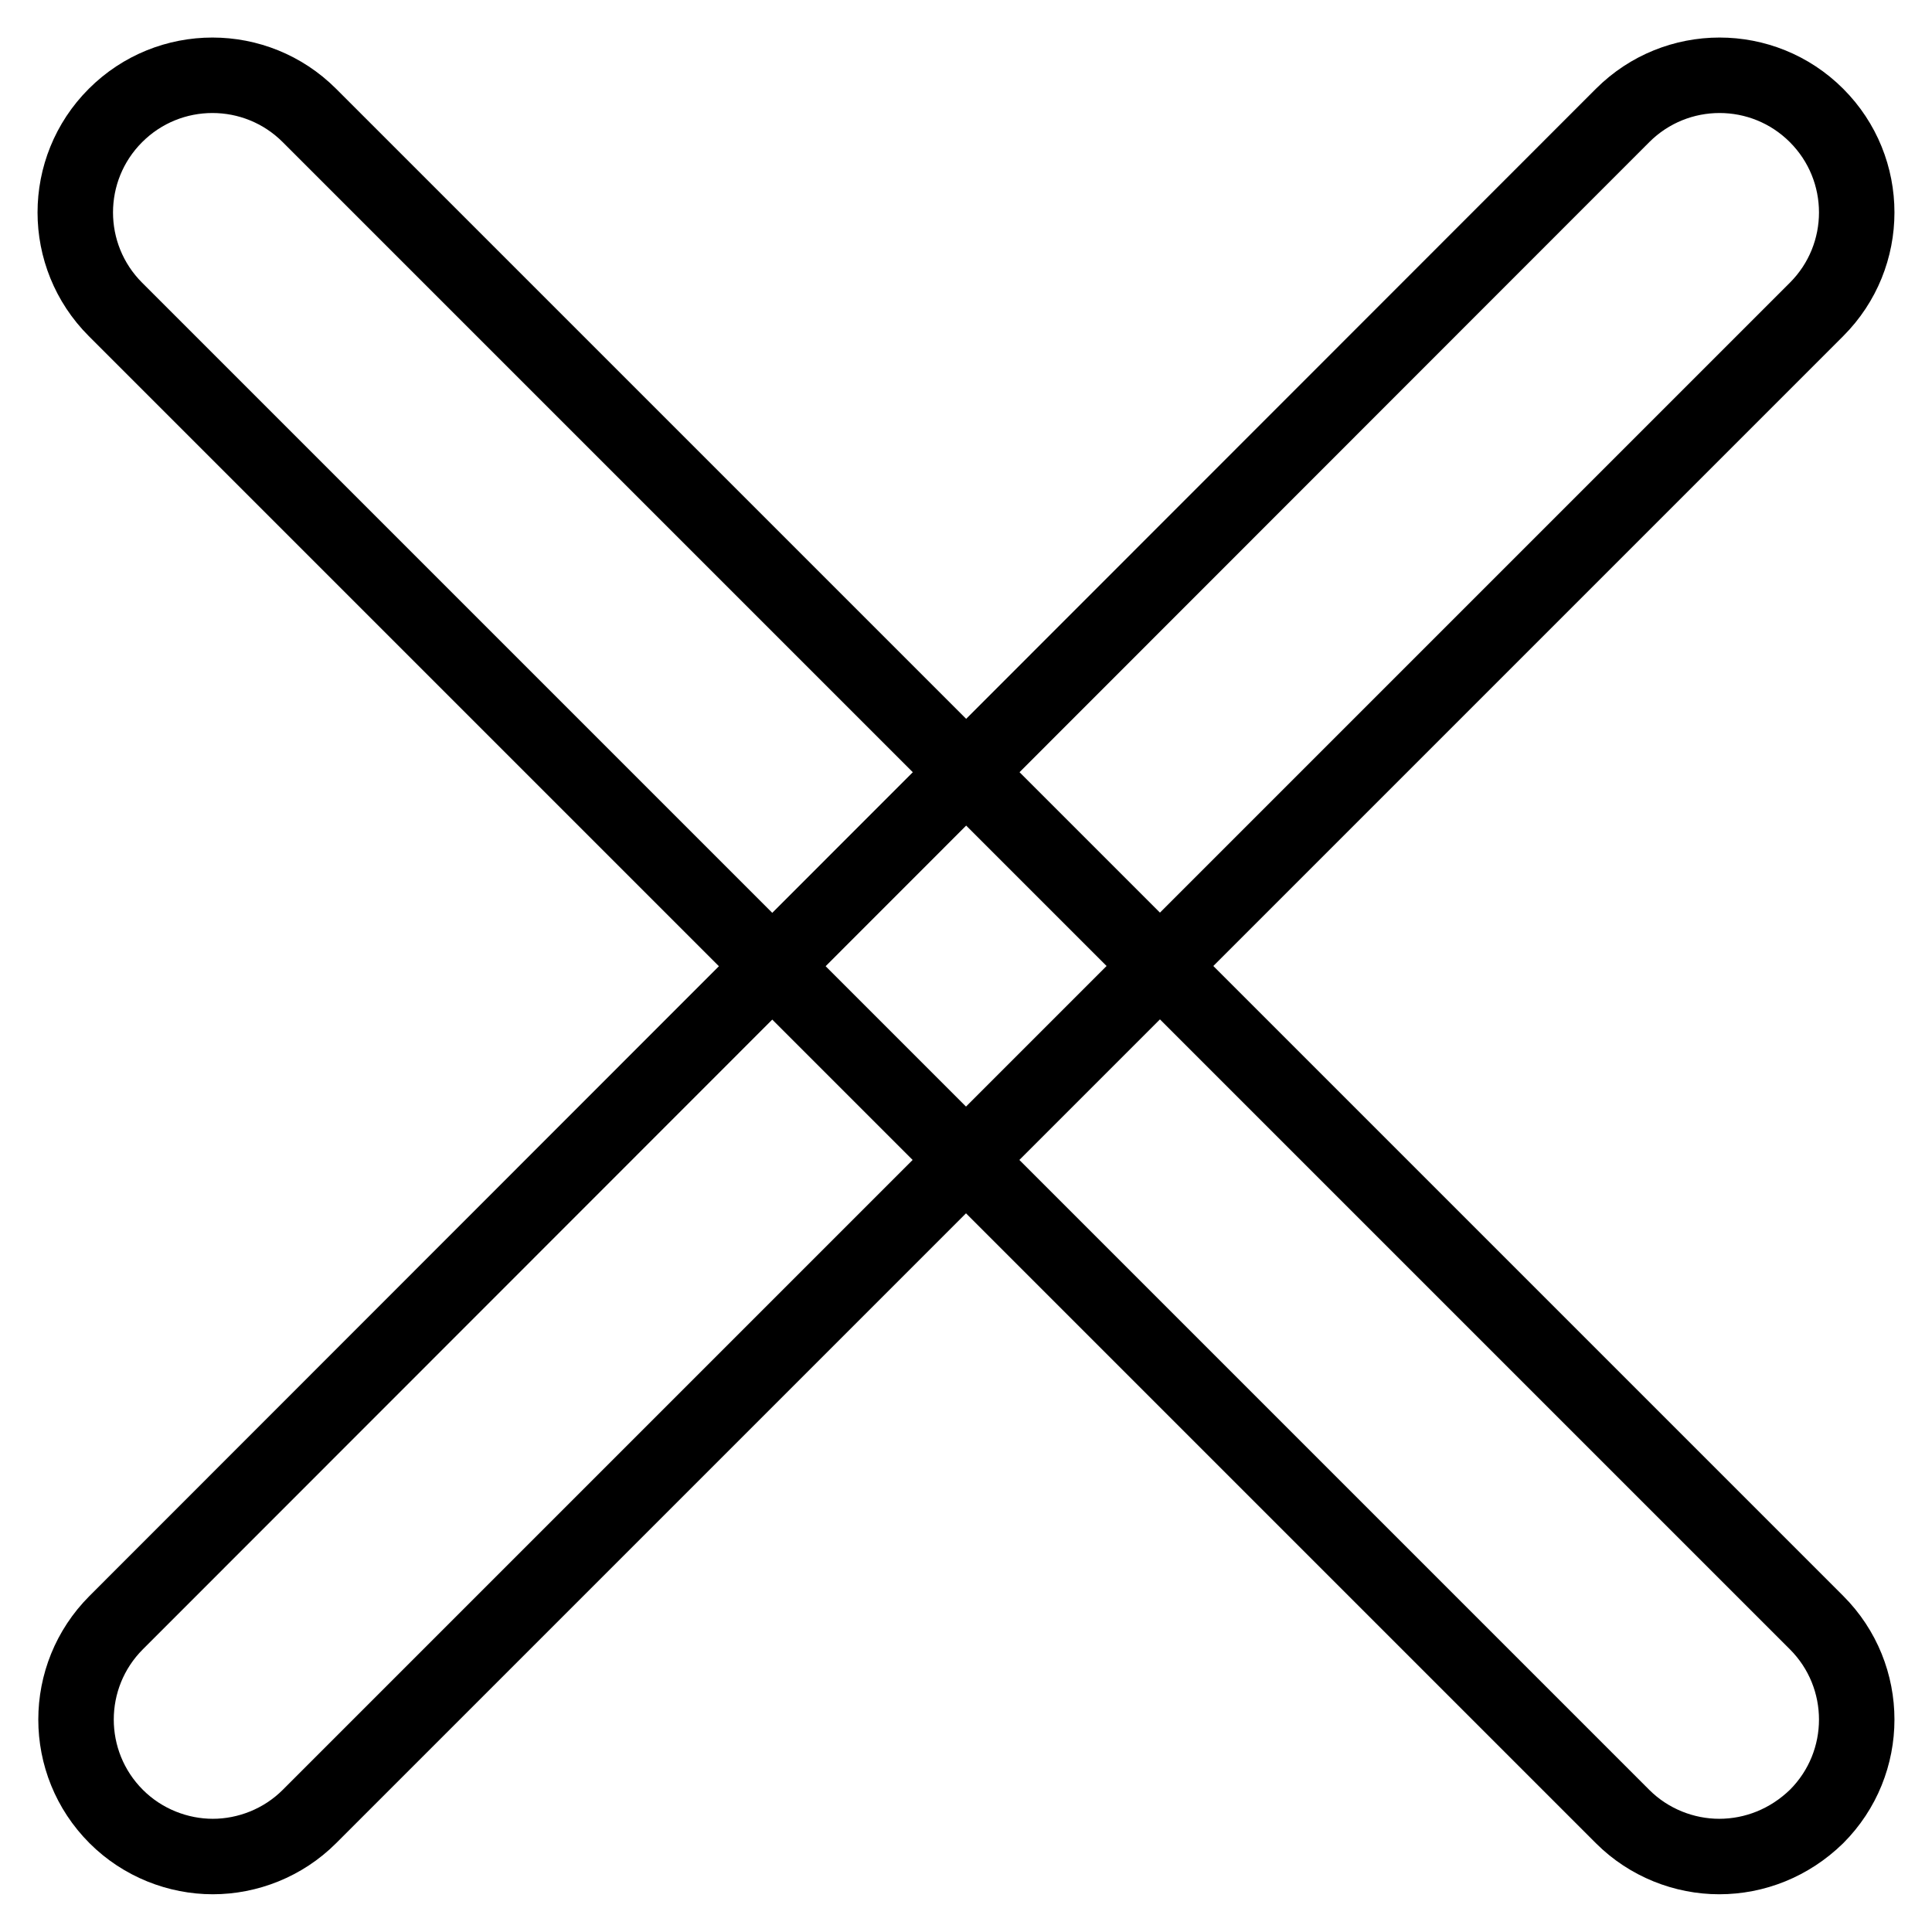 <?xml version="1.0" encoding="utf-8"?>
<!-- Svg Vector Icons : http://www.onlinewebfonts.com/icon -->
<!DOCTYPE svg PUBLIC "-//W3C//DTD SVG 1.1//EN" "http://www.w3.org/Graphics/SVG/1.1/DTD/svg11.dtd">
<svg version="1.1" xmlns="http://www.w3.org/2000/svg" xmlns:xlink="http://www.w3.org/1999/xlink" x="0px" y="0px" viewBox="0 0 256 256" enable-background="new 0 0 256 256" xml:space="preserve">
<g><g><path stroke-width="10" fill-opacity="0" stroke="#000000"  d="M28.2,246c-4.6,0-9.3-1.8-12.8-5.3c-7.1-7.1-7.1-18.6,0-25.7L215,15.3c7.1-7.1,18.6-7.1,25.7,0c7.1,7.1,7.1,18.6,0,25.7L41,240.7C37.5,244.2,32.8,246,28.2,246z"/><path stroke-width="10" fill-opacity="0" stroke="#000000"  d="M227.8,246c-4.6,0-9.3-1.8-12.8-5.3L15.3,41c-7.1-7.1-7.1-18.6,0-25.7c7.1-7.1,18.6-7.1,25.7,0L240.7,215c7.1,7.1,7.1,18.6,0,25.7C237.1,244.2,232.5,246,227.8,246z"/></g></g>
</svg>